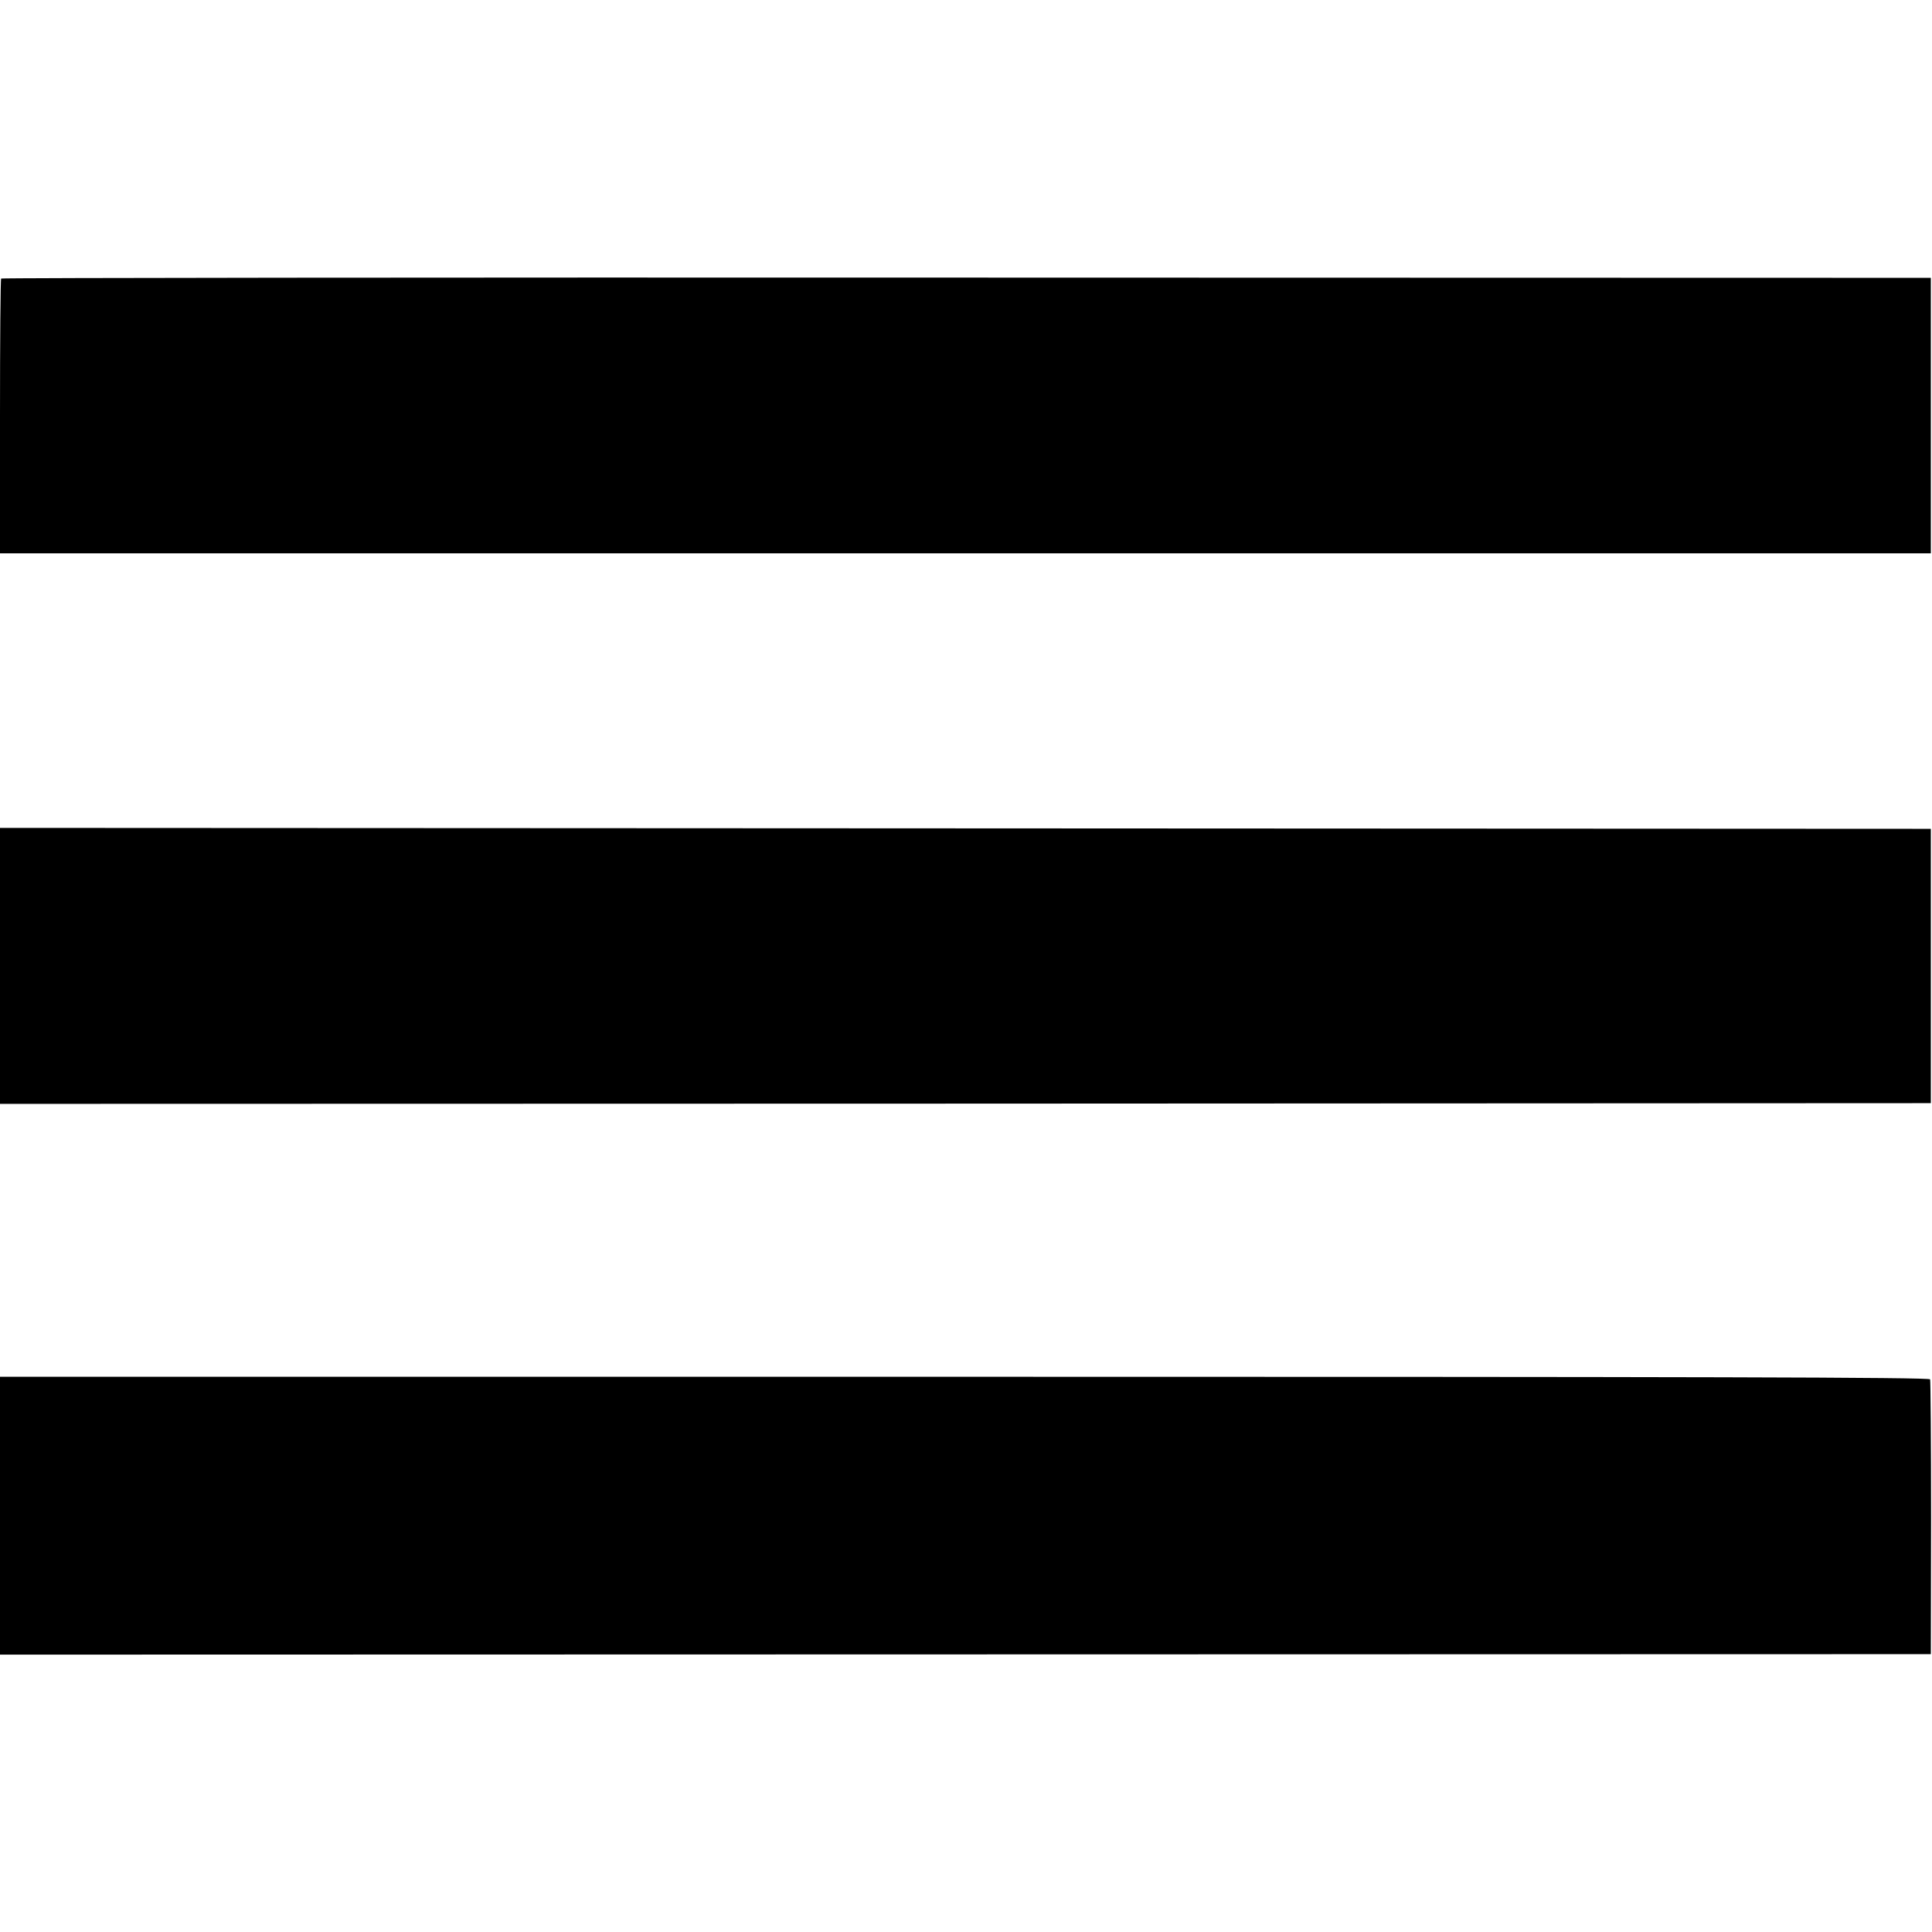 <?xml version="1.0" standalone="no"?>
<!DOCTYPE svg PUBLIC "-//W3C//DTD SVG 20010904//EN"
 "http://www.w3.org/TR/2001/REC-SVG-20010904/DTD/svg10.dtd">
<svg version="1.0" xmlns="http://www.w3.org/2000/svg"
 width="824pt" height="824pt" viewBox="0 0 824 824"
 preserveAspectRatio="xMidYMid meet">
<g transform="translate(0,824) scale(0.1,-0.1)"
fill="#000000" stroke="none">
<path d="M5 7052 c-3 -3 -5 -268 -5 -589 l0 -583 4118 0 4117 0 0 588 0 587
-4112 1 c-2262 1 -4115 -1 -4118 -4z"/>
<path d="M0 4120 l0 -588 4117 1 4118 2 0 585 0 585 -4118 2 -4117 2 0 -589z"/>
<path d="M0 1776 l0 -593 4118 1 4117 1 1 580 c0 319 -2 585 -4 592 -3 9 -985
11 -4118 11 l-4114 0 0 -592z"/>
</g>
</svg>
